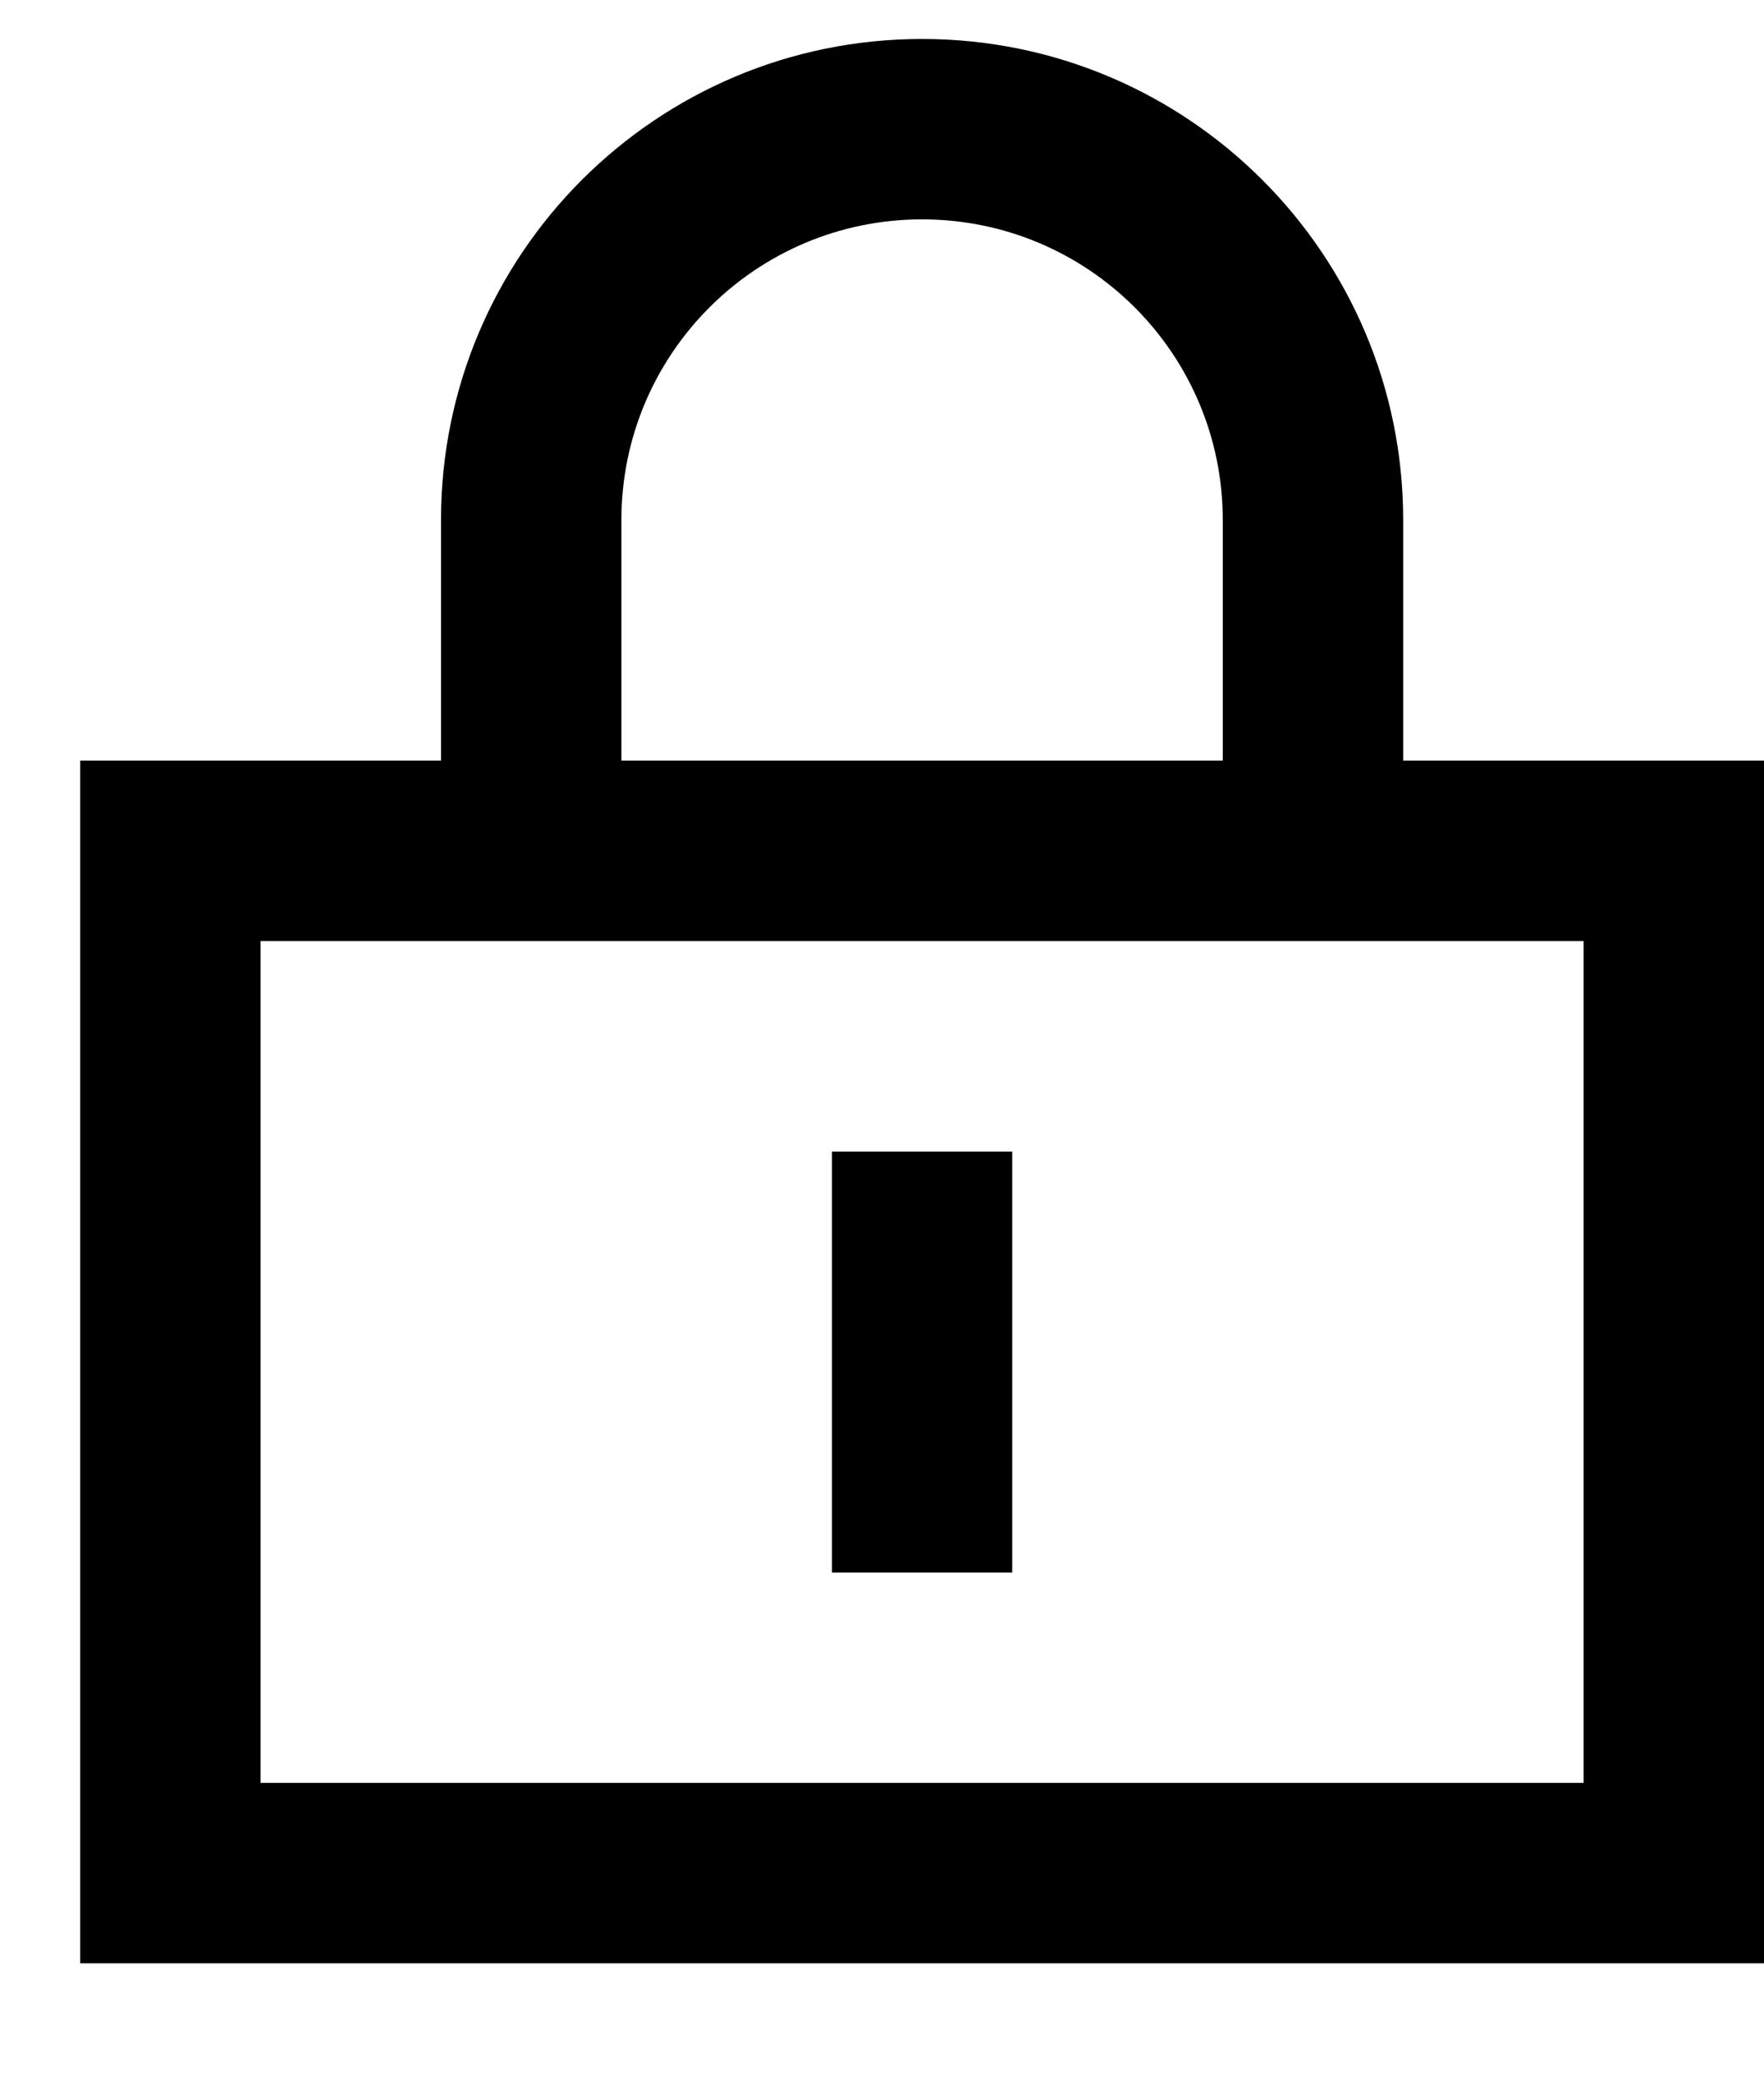 <svg width="11" height="13" viewBox="0 0 11 13" fill="none" xmlns="http://www.w3.org/2000/svg">
<path d="M5.75 1.368C6.786 1.368 7.625 2.207 7.625 3.243V4.743H3.875V3.243C3.875 2.207 4.714 1.368 5.75 1.368ZM2.75 3.243V4.743H1.625H0.5V5.868V11.118V12.243H1.625H9.875H11V11.118V5.868V4.743H9.875H8.75V3.243C8.75 1.586 7.407 0.243 5.75 0.243C4.093 0.243 2.75 1.586 2.75 3.243ZM1.625 5.868H9.875V11.118H1.625V5.868ZM6.312 7.743V7.181H5.188V7.743V9.243V9.806H6.312V9.243V7.743Z" fill="black"/>
</svg>
